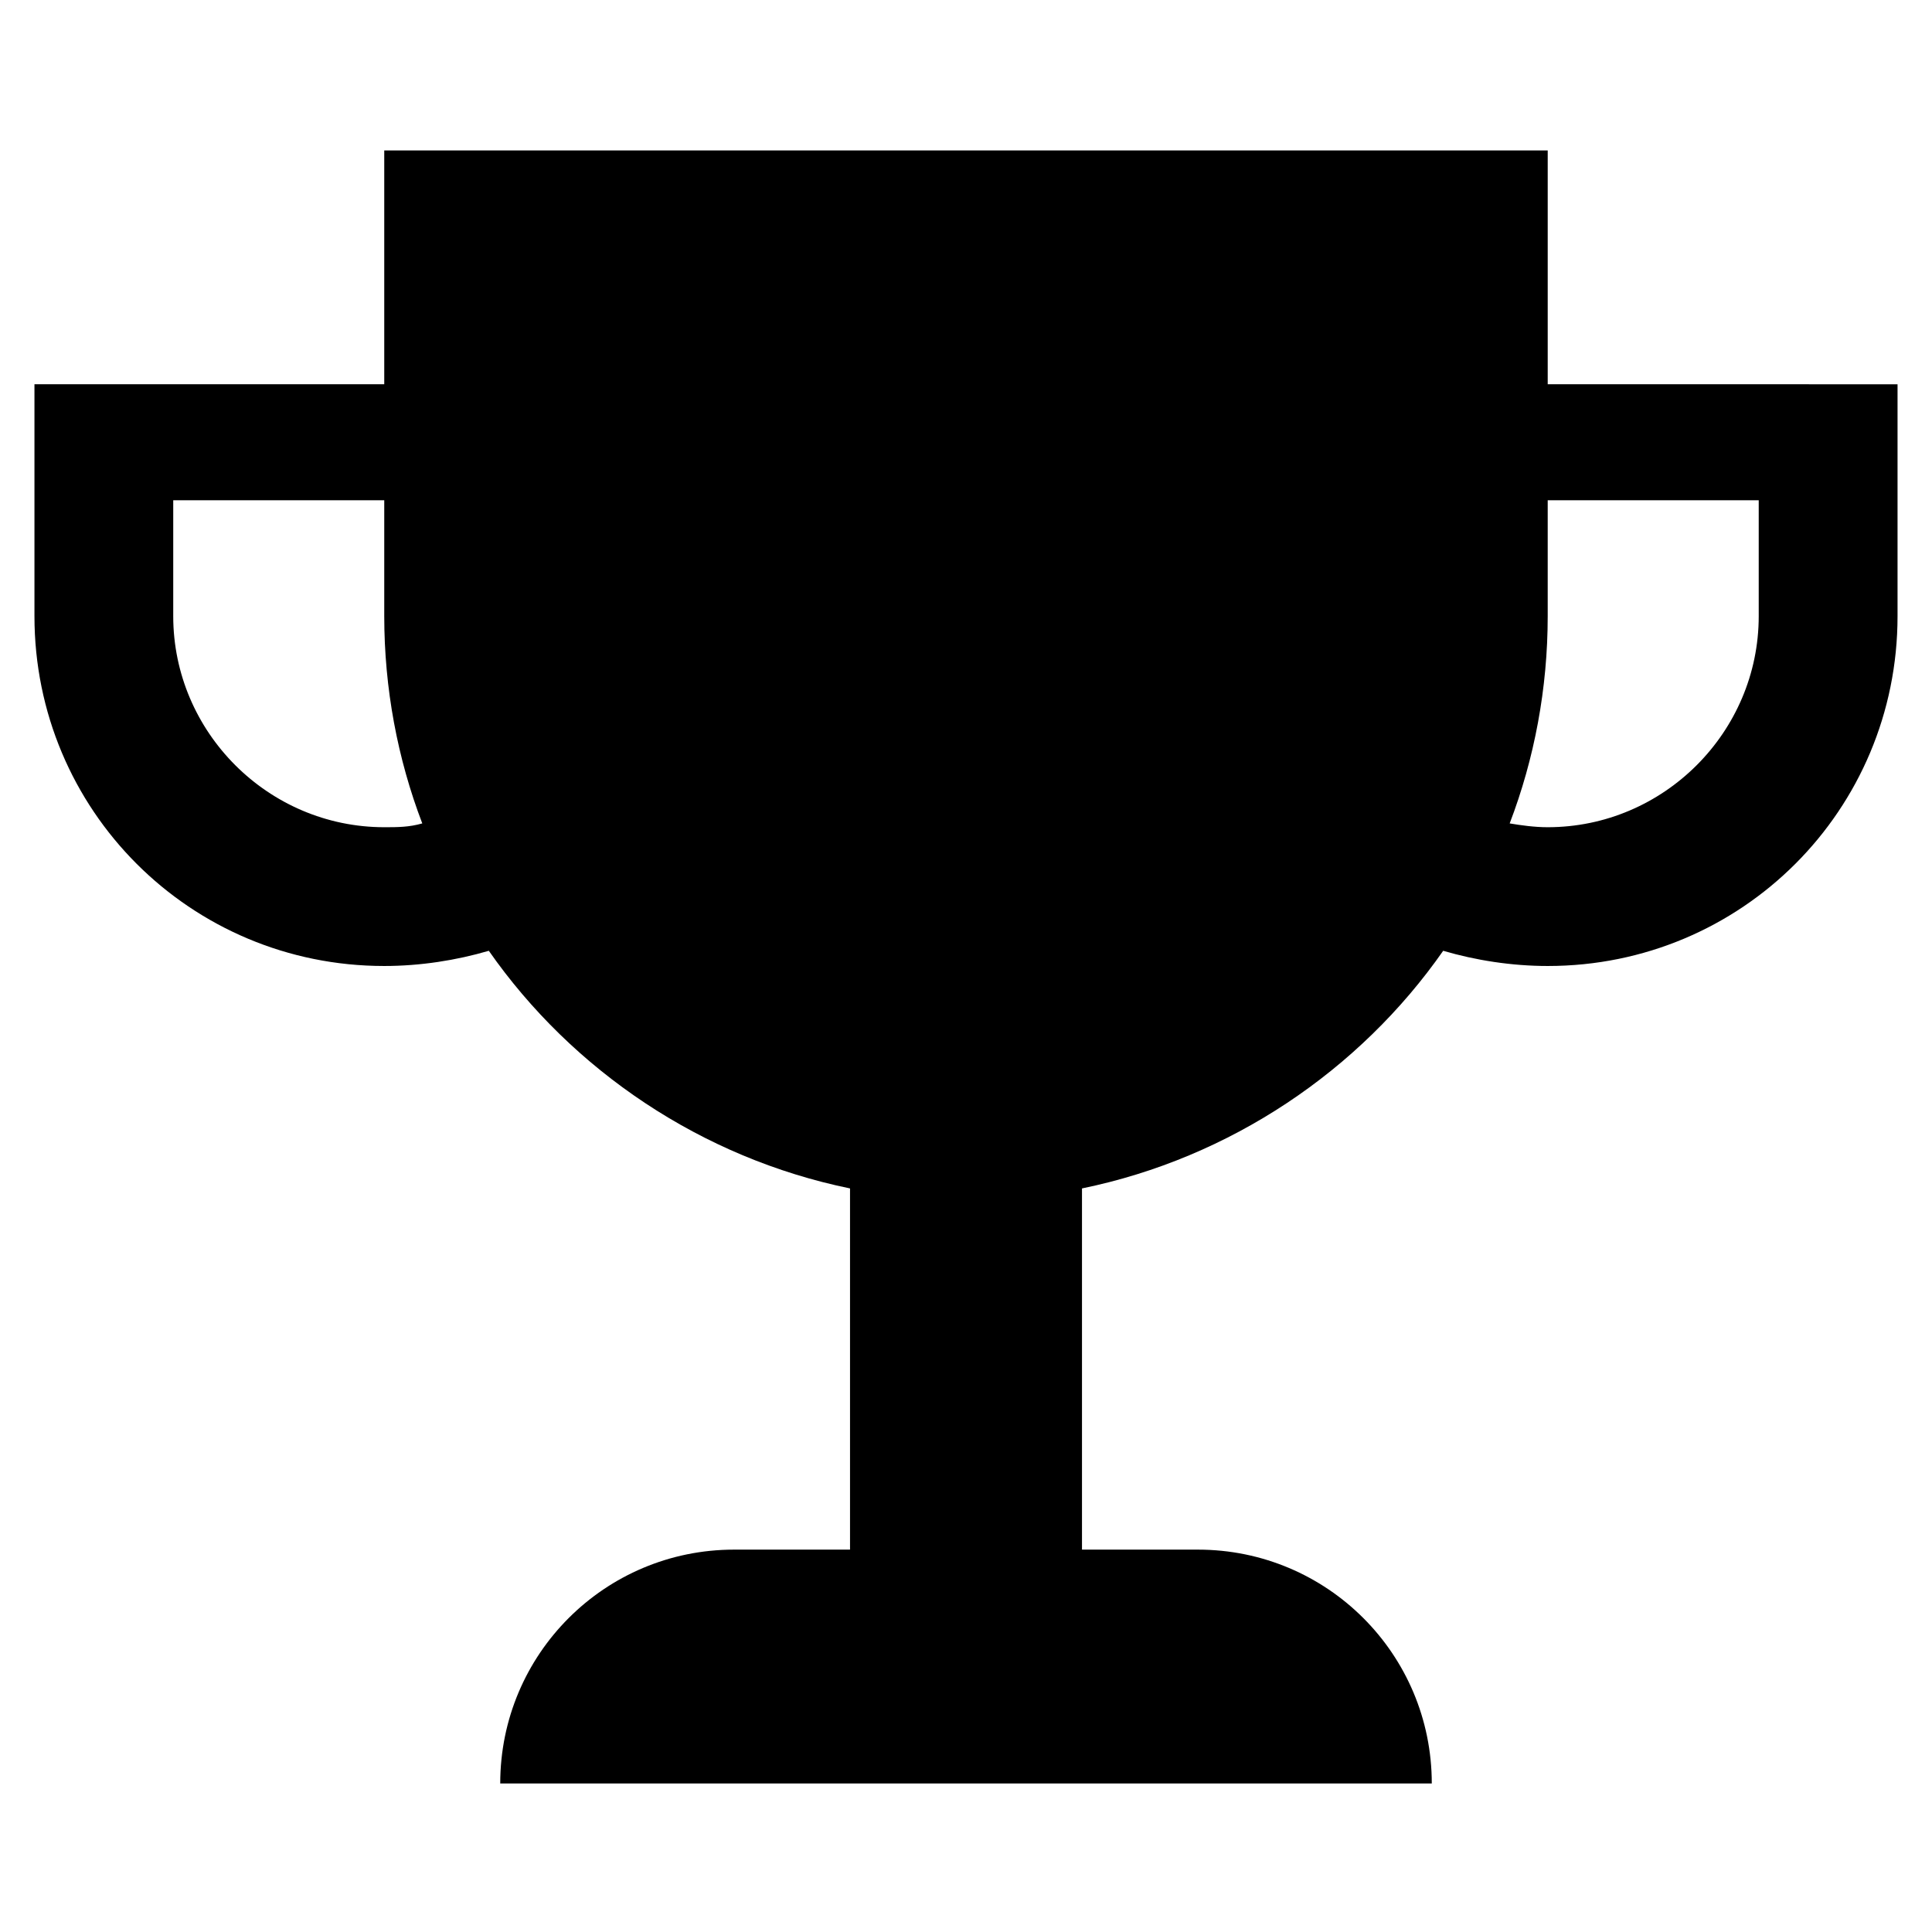 <?xml version="1.0" encoding="UTF-8"?>
<!-- Uploaded to: ICON Repo, www.svgrepo.com, Generator: ICON Repo Mixer Tools -->
<svg fill="#000000" width="800px" height="800px" version="1.1" viewBox="144 144 512 512" xmlns="http://www.w3.org/2000/svg">
 <path d="m554.16 245.83v-61.969h-308.33v61.969h-92.699v61.461c0 51.395 41.312 92.707 92.699 92.707 9.574 0 19.145-1.512 27.711-4.031 22.168 31.738 56.426 54.914 95.723 62.977v95.723h-30.73c-34.258 0-61.969 27.711-61.969 61.969h246.87c0-34.258-27.711-61.969-61.969-61.969h-30.73v-95.723c39.297-8.062 73.555-31.234 95.723-62.977 8.566 2.519 18.137 4.031 27.711 4.031 51.387 0 92.695-41.312 92.695-92.703v-61.461zm-308.33 117.39c-30.73 0-55.922-25.191-55.922-55.922v-30.73h55.922v30.73c0 19.145 3.527 37.785 10.078 54.914-3.527 1.008-6.551 1.008-10.078 1.008zm364.25-55.922c0 30.73-25.191 55.922-55.922 55.922-3.527 0-7.055-0.504-10.078-1.008 6.551-17.129 10.078-35.77 10.078-54.914v-30.73h55.922z"/>
</svg>